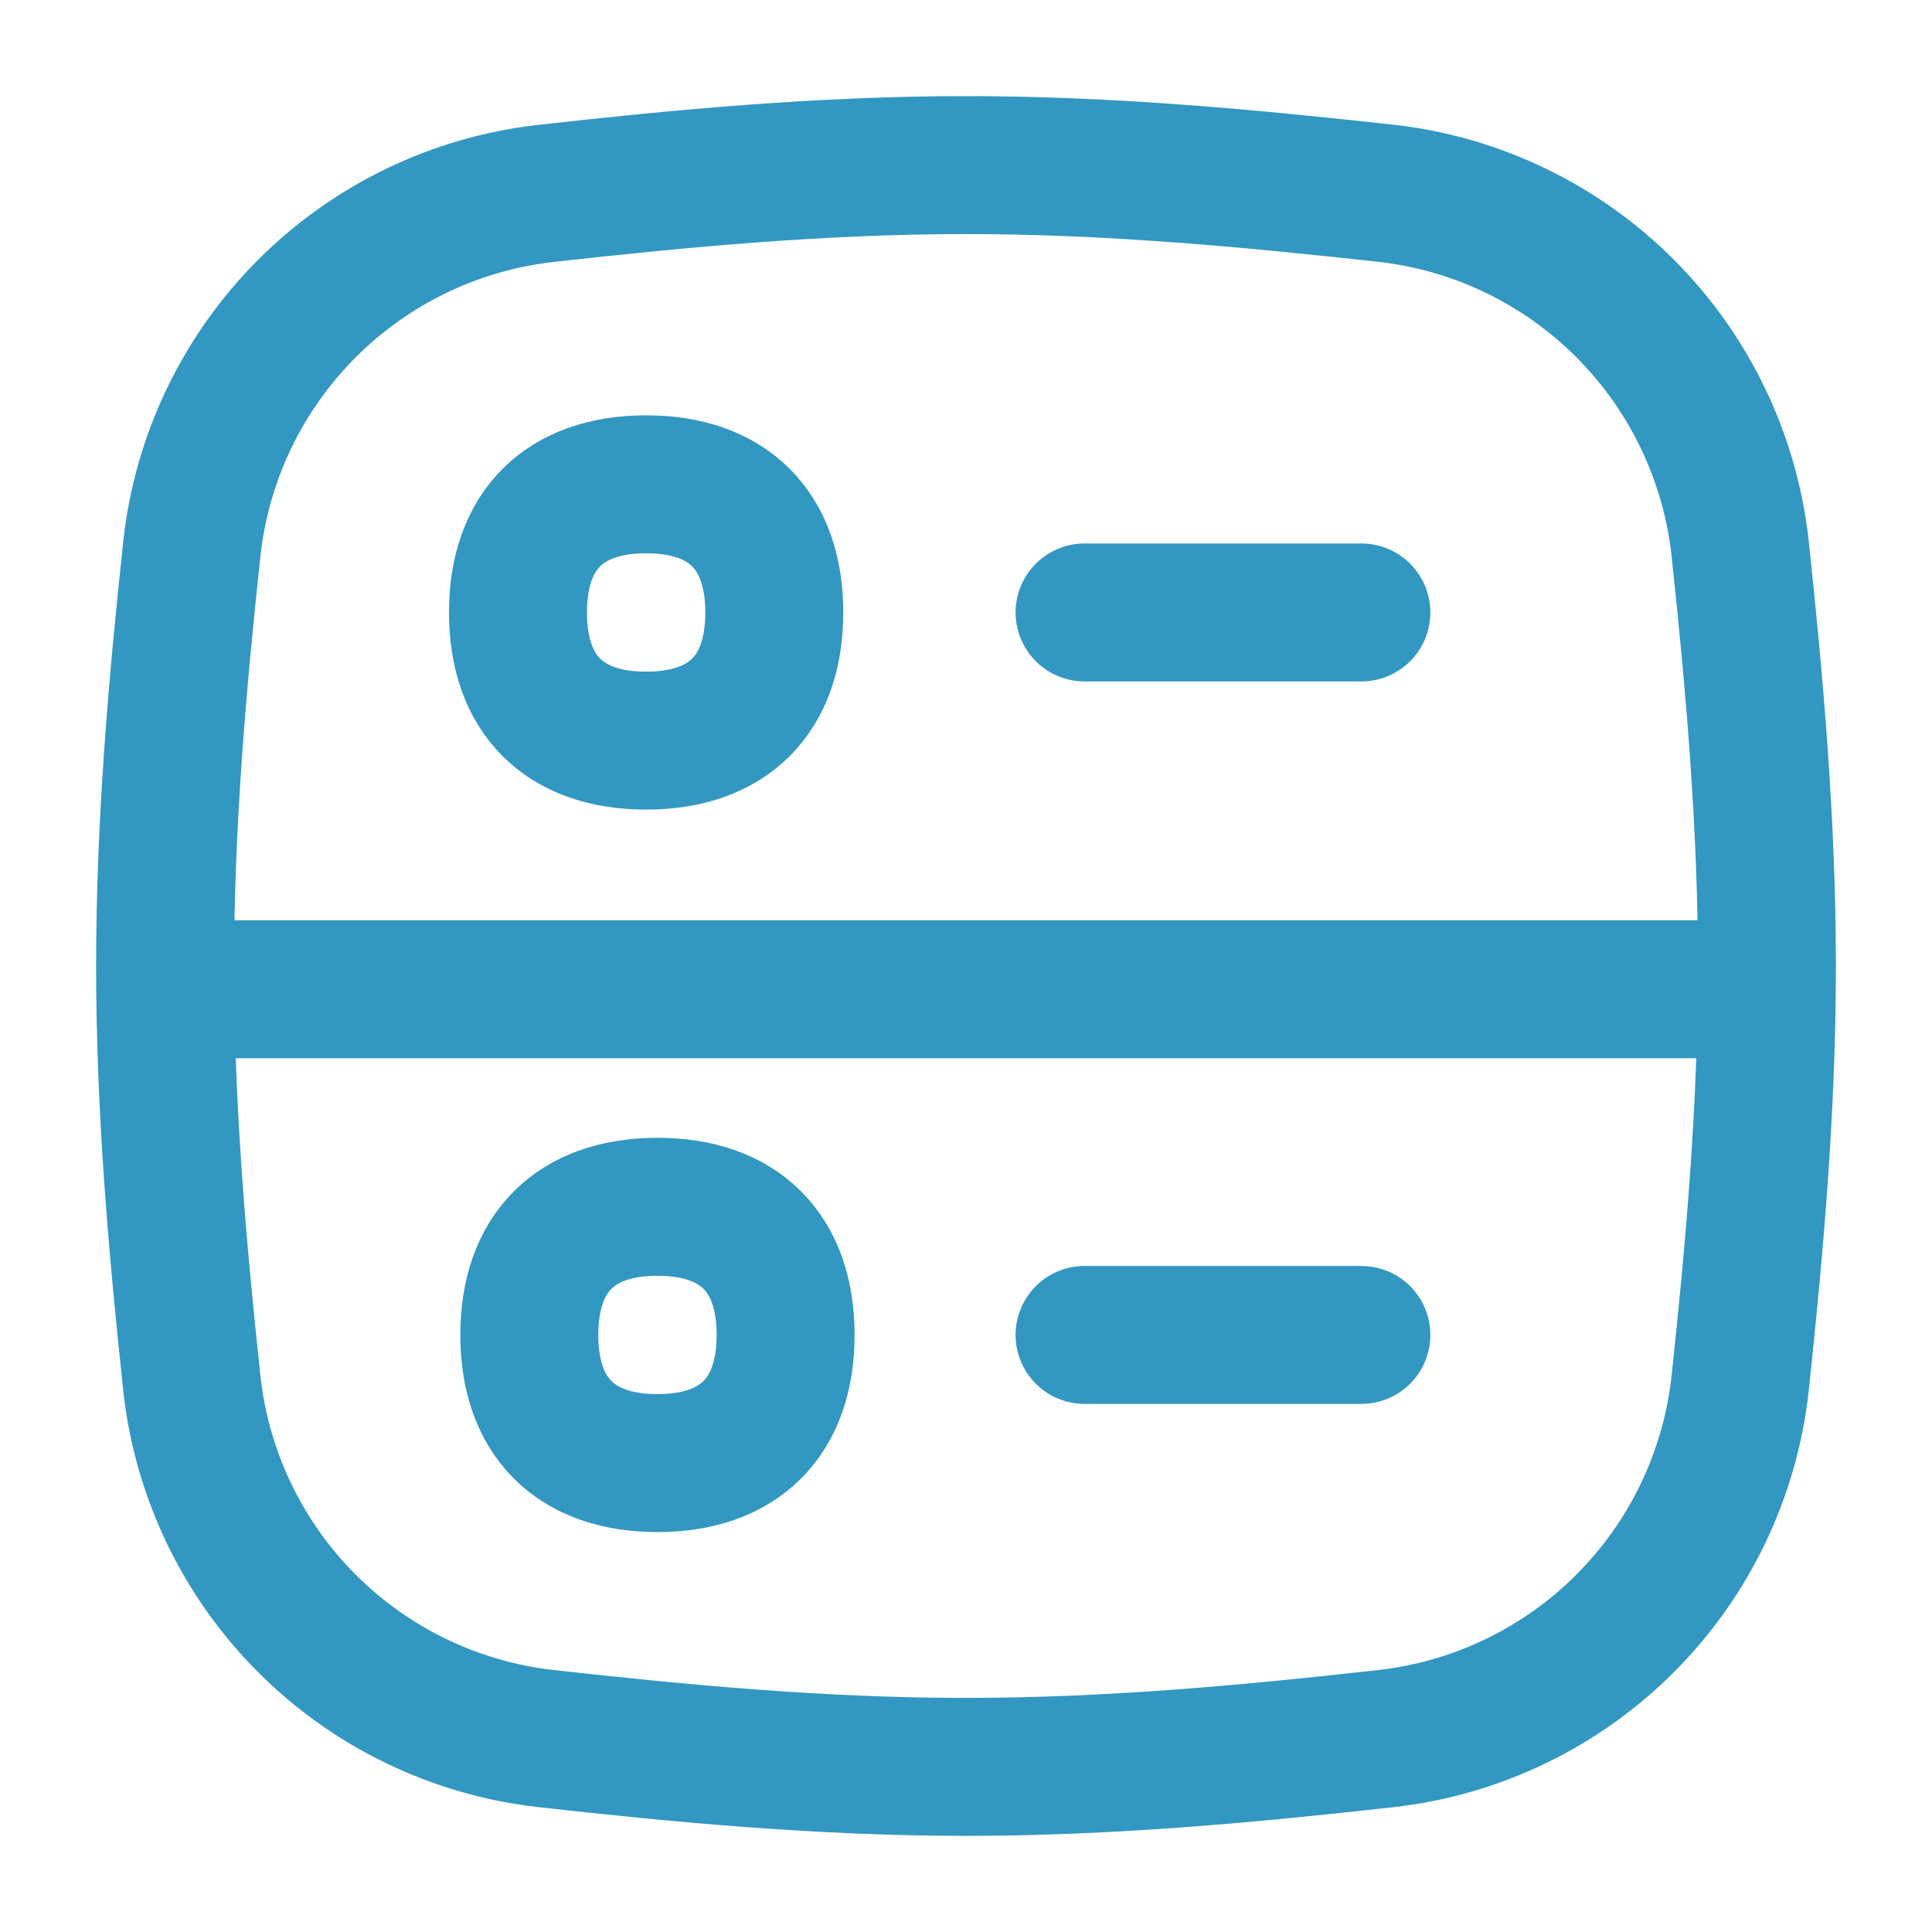 <svg xmlns="http://www.w3.org/2000/svg" fill="none" viewBox="-3.57 -3.57 100 100" id="Database-Server-1--Streamline-Flex" height="100" width="100">
  <desc>
    Database Server 1 Streamline Icon: https://streamlinehq.com
  </desc>
  <g id="database-server-1--server-network-internet">
    <path id="Intersect" stroke="#3297c1" stroke-linecap="round" stroke-linejoin="round" d="M6.368 68.106c0.527 4.666 2.619 9.016 5.935 12.34 3.316 3.324 7.661 5.428 12.325 5.966 7.097 0.796 14.373 1.472 21.802 1.472s14.712 -0.677 21.802 -1.472c4.665 -0.539 9.009 -2.642 12.325 -5.966 3.316 -3.324 5.408 -7.674 5.935 -12.34 0.756 -7.051 1.393 -14.294 1.393 -21.676s-0.637 -14.625 -1.393 -21.683c-0.527 -4.666 -2.619 -9.016 -5.935 -12.34 -3.316 -3.325 -7.66 -5.428 -12.325 -5.966C61.135 5.658 53.859 4.975 46.43 4.975S31.718 5.651 24.628 6.447c-4.665 0.539 -9.009 2.642 -12.325 5.966C8.986 15.738 6.894 20.088 6.368 24.754 5.611 31.798 4.975 39.041 4.975 46.43c0 7.389 0.637 14.625 1.393 21.676Z" stroke-width="7.14"></path>
    <path id="Vector 5" stroke="#3297c1" stroke-linecap="round" stroke-linejoin="round" d="M6.633 47.632h79.594" stroke-width="7.14"></path>
    <path id="Vector 6" stroke="#3297c1" stroke-linecap="round" stroke-linejoin="round" d="m52.567 65.526 14.327 0" stroke-width="7.14"></path>
    <path id="Vector 7" stroke="#3297c1" stroke-linecap="round" stroke-linejoin="round" d="m52.567 28.131 14.327 0" stroke-width="7.14"></path>
    <path id="Vector" stroke="#3297c1" stroke-linecap="round" stroke-linejoin="round" d="M29.874 34.764c4.245 0 6.633 -2.388 6.633 -6.633s-2.388 -6.633 -6.633 -6.633 -6.633 2.388 -6.633 6.633 2.388 6.633 6.633 6.633Z" stroke-width="7.14"></path>
    <path id="Vector_2" stroke="#3297c1" stroke-linecap="round" stroke-linejoin="round" d="M30.46 72.159c4.245 0 6.633 -2.388 6.633 -6.633 0 -4.245 -2.388 -6.633 -6.633 -6.633s-6.633 2.388 -6.633 6.633c0 4.245 2.388 6.633 6.633 6.633Z" stroke-width="7.14"></path>
  </g>
</svg>